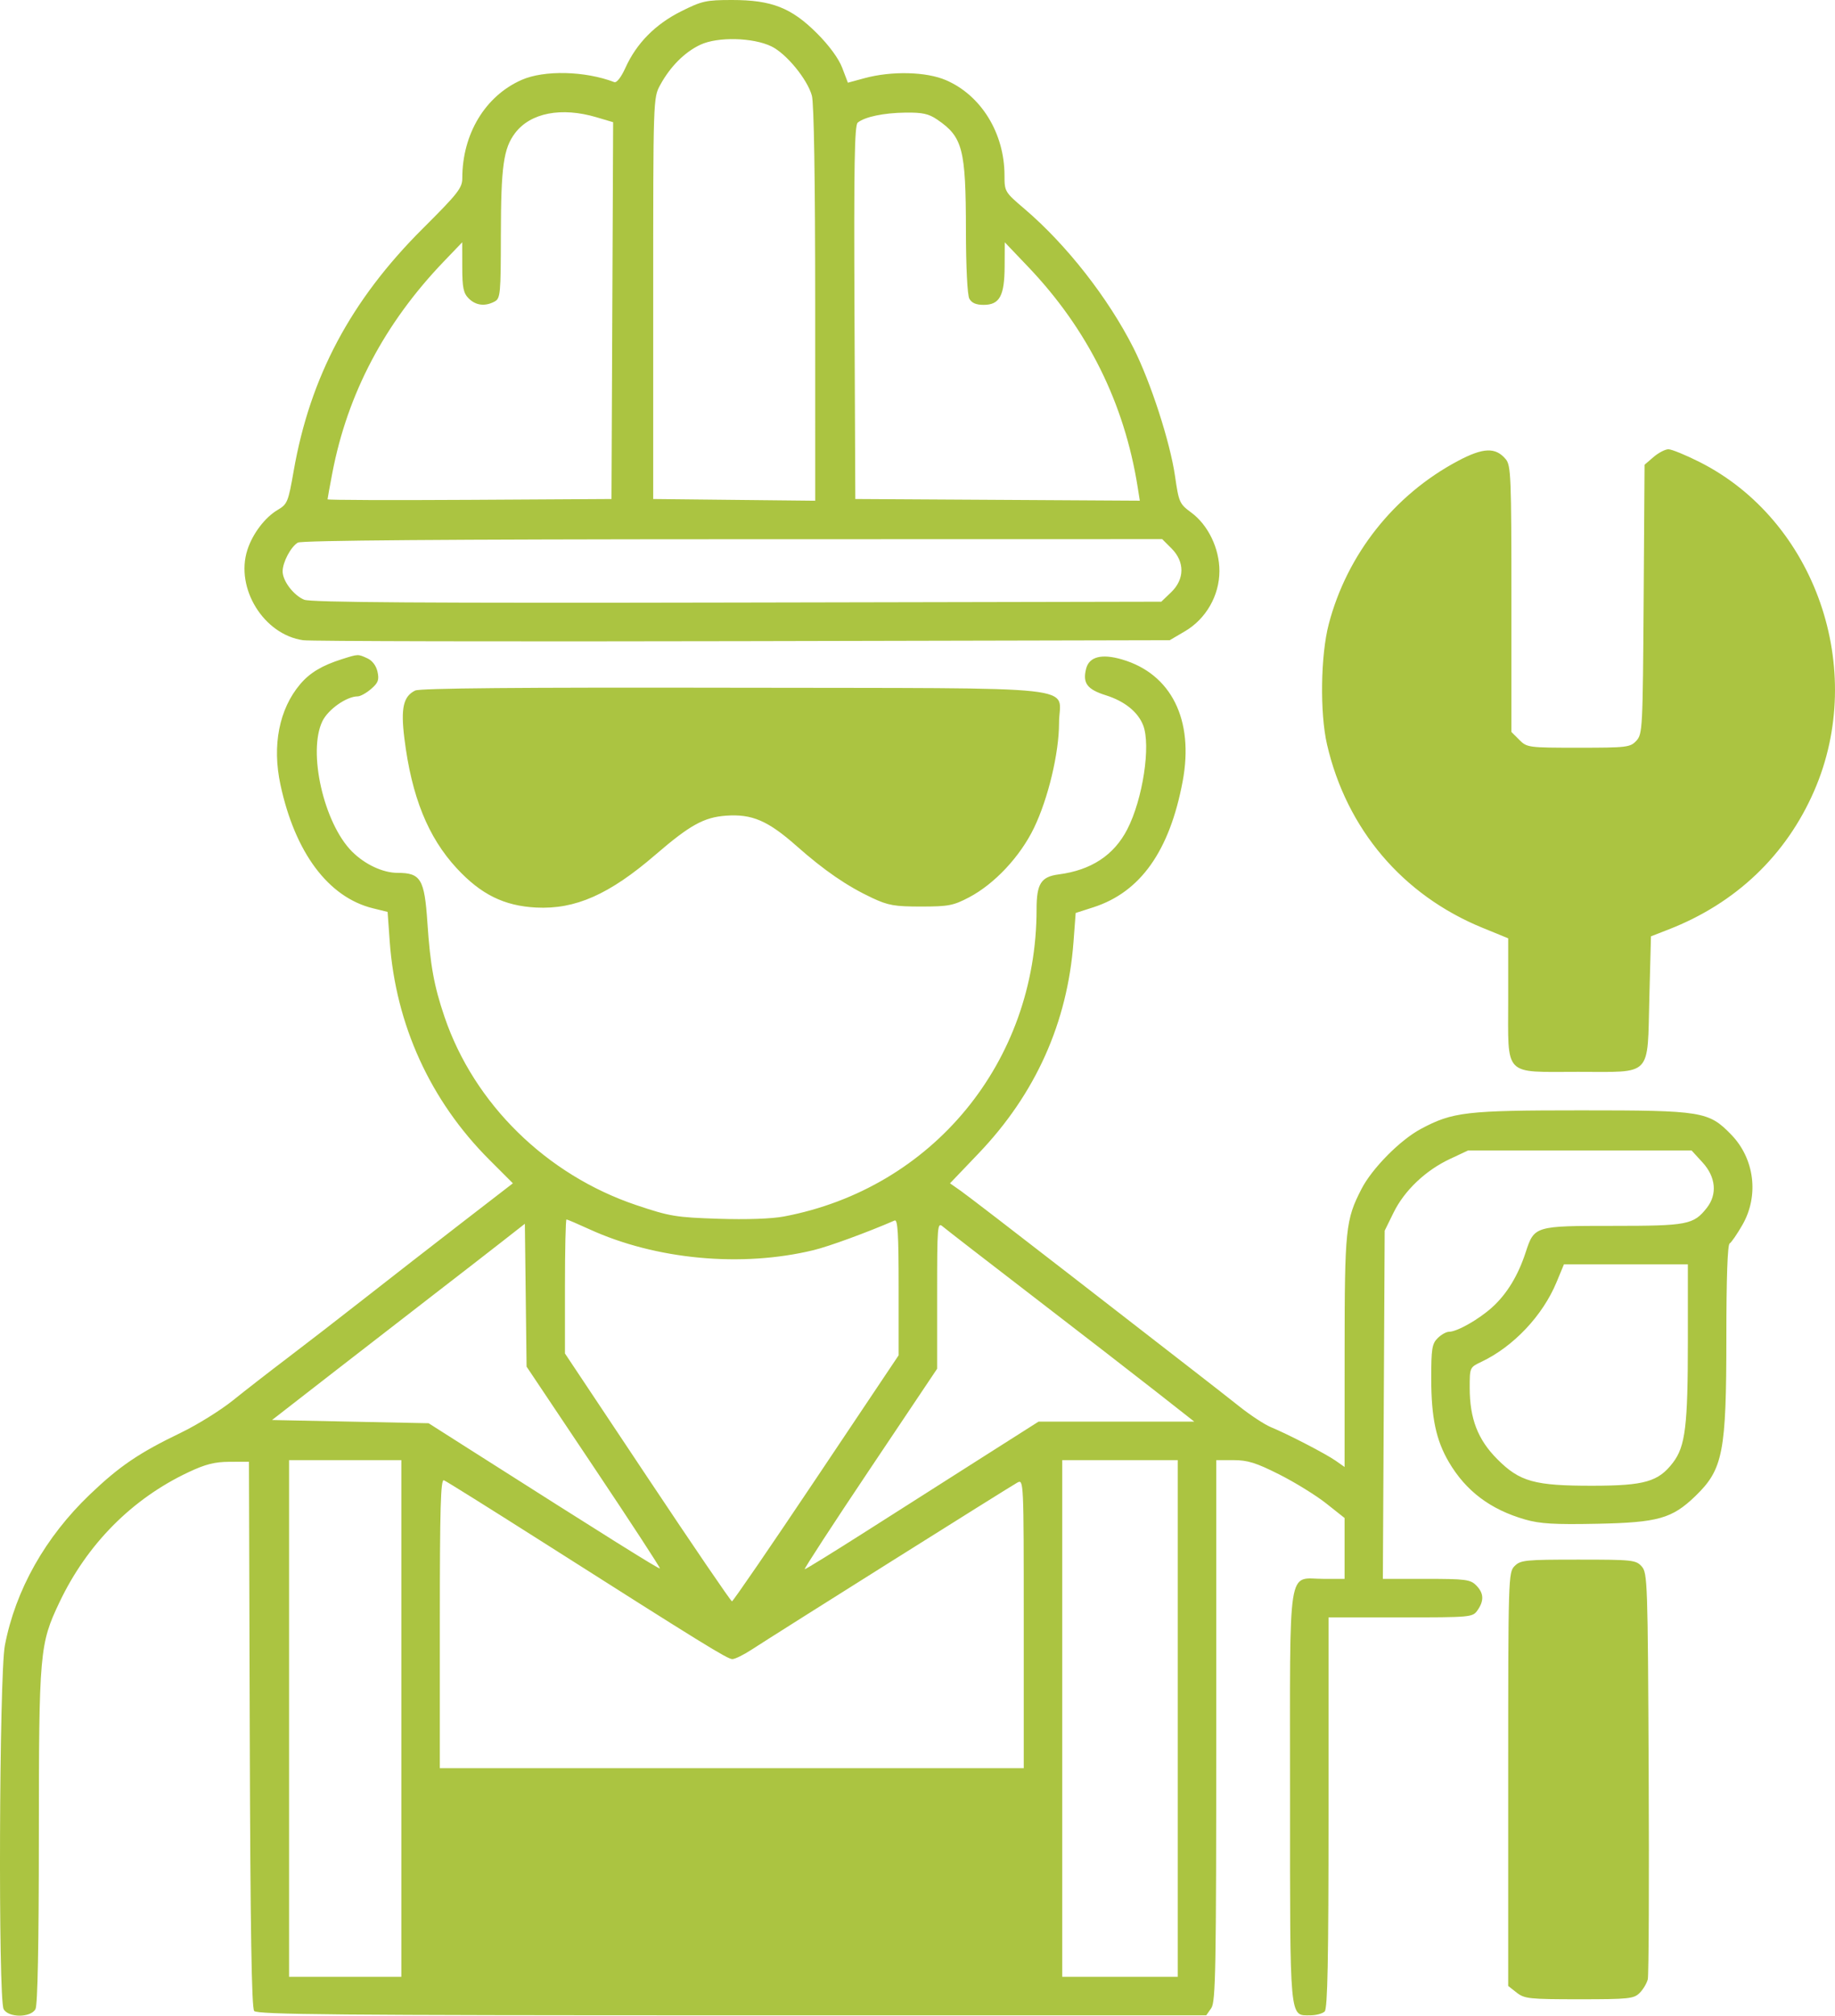 <?xml version="1.0" encoding="UTF-8"?> <svg xmlns="http://www.w3.org/2000/svg" width="224" height="246" viewBox="0 0 224 246" fill="none"> <path fill-rule="evenodd" clip-rule="evenodd" d="M83.134 1.39C79.99 2.962 77.695 5.291 76.346 8.276C75.822 9.435 75.277 10.134 74.984 10.022C71.42 8.654 66.427 8.536 63.669 9.754C59.231 11.714 56.433 16.351 56.433 21.745C56.433 22.939 55.904 23.613 51.608 27.894C42.829 36.645 37.856 45.979 35.849 57.477C35.187 61.268 35.078 61.534 33.9 62.229C32.337 63.151 30.829 65.143 30.194 67.124C28.696 71.793 32.196 77.452 37.003 78.136C37.889 78.262 62.053 78.314 90.701 78.25L142.789 78.135L144.652 77.04C147.223 75.528 148.851 72.684 148.856 69.693C148.861 66.936 147.478 64.069 145.409 62.548C143.983 61.5 143.9 61.311 143.436 58.102C142.834 53.941 140.459 46.618 138.371 42.483C135.284 36.369 130.18 29.853 125.068 25.497C122.661 23.447 122.62 23.379 122.62 21.425C122.62 16.268 119.785 11.646 115.48 9.786C113.067 8.743 108.845 8.641 105.522 9.544L103.502 10.093L102.811 8.278C102.38 7.145 101.226 5.566 99.74 4.078C96.616 0.95 94.2 0 89.369 0C86.191 0 85.686 0.113 83.134 1.39ZM94.17 5.662C95.985 6.543 98.549 9.664 99.106 11.67C99.362 12.591 99.51 21.883 99.511 37.116L99.513 61.111L89.624 61.007L79.736 60.902V36.424C79.736 12.025 79.738 11.94 80.588 10.379C81.816 8.122 83.585 6.35 85.504 5.455C87.624 4.467 91.921 4.57 94.17 5.662ZM72.814 14.311L74.846 14.915L74.745 37.908L74.644 60.902L57.314 61.004C47.783 61.06 39.984 61.032 39.984 60.94C39.984 60.849 40.247 59.402 40.568 57.724C42.418 48.053 46.957 39.442 54.17 31.92L56.423 29.57L56.428 32.605C56.432 35.114 56.569 35.776 57.216 36.424C58.08 37.287 59.214 37.423 60.375 36.802C61.084 36.422 61.133 35.902 61.142 28.675C61.153 20.302 61.462 18.098 62.889 16.226C64.766 13.766 68.531 13.04 72.814 14.311ZM114.399 14.589C117.524 16.716 117.899 18.159 117.911 28.127C117.916 32.574 118.088 36.004 118.326 36.45C118.605 36.971 119.147 37.207 120.066 37.207C122.024 37.207 122.616 36.126 122.636 32.518L122.652 29.57L125.519 32.577C132.772 40.185 137.245 49.181 138.874 59.437L139.139 61.106L121.774 61.004L104.409 60.902L104.308 38.139C104.228 20.228 104.312 15.289 104.699 14.969C105.555 14.262 107.845 13.78 110.519 13.743C112.594 13.715 113.36 13.882 114.399 14.589ZM177.944 56.269C170.171 60.404 164.43 67.663 162.201 76.174C161.206 79.972 161.106 87.029 161.992 90.863C164.38 101.192 171.213 109.244 180.977 113.236L184.107 114.516V121.881C184.107 131.533 183.416 130.812 192.663 130.812C201.787 130.812 201.081 131.551 201.339 121.72L201.535 114.274L203.689 113.435C211.886 110.243 218.022 104.407 221.45 96.542C227.935 81.67 221.61 63.511 207.462 56.383C205.768 55.53 204.06 54.831 203.666 54.831C203.272 54.831 202.455 55.257 201.851 55.776L200.752 56.721L200.642 73.144C200.536 88.966 200.503 89.598 199.745 90.411C199.003 91.207 198.605 91.255 192.69 91.255C186.557 91.255 186.401 91.234 185.46 90.293L184.499 89.332V73.104C184.499 58.225 184.442 56.808 183.814 56.051C182.571 54.554 181.062 54.61 177.944 56.269ZM143.015 66.942C144.639 68.566 144.616 70.697 142.959 72.284L141.759 73.435L89.99 73.538C51.761 73.615 37.937 73.524 37.135 73.193C35.837 72.657 34.501 70.902 34.501 69.732C34.501 68.617 35.507 66.718 36.361 66.221C36.817 65.955 54.587 65.818 89.459 65.809L141.871 65.798L143.015 66.942ZM41.746 80.445C39.308 81.216 37.822 82.107 36.64 83.506C34.074 86.541 33.205 90.967 34.232 95.759C36.012 104.063 40.082 109.508 45.509 110.849L47.314 111.294L47.572 114.885C48.303 125.073 52.532 134.34 59.74 141.547L62.608 144.416L56.325 149.265C52.87 151.933 47.559 156.063 44.524 158.443C41.488 160.823 37.243 164.106 35.089 165.738C32.935 167.37 29.939 169.698 28.431 170.911C26.923 172.124 24.062 173.901 22.073 174.86C16.964 177.323 14.597 178.928 10.979 182.385C5.526 187.595 1.889 194.05 0.595 200.814C-0.098 204.432 -0.233 243.938 0.442 245.2C1.013 246.267 3.76 246.267 4.331 245.2C4.596 244.706 4.739 237.376 4.743 224.149C4.751 201.619 4.836 200.649 7.25 195.567C10.628 188.452 16.106 182.926 22.998 179.679C25.088 178.694 26.215 178.41 28.039 178.404L30.389 178.398L30.489 211.65C30.561 235.427 30.714 245.054 31.027 245.43C31.39 245.868 41.326 245.958 89.356 245.958H147.249L147.858 245.087C148.398 244.316 148.468 240.45 148.468 211.209V178.202H150.582C152.306 178.202 153.336 178.524 156.163 179.949C158.07 180.91 160.643 182.499 161.882 183.48L164.134 185.263V188.978V192.693H161.588C157.095 192.693 157.476 190.233 157.476 219.238C157.476 246.973 157.381 245.958 159.965 245.958C160.664 245.958 161.447 245.746 161.706 245.488C162.061 245.132 162.175 239.204 162.175 221.205V197.393H170.965C179.604 197.393 179.765 197.378 180.364 196.522C181.185 195.351 181.132 194.417 180.191 193.476C179.485 192.77 178.886 192.693 174.108 192.693H168.807L168.918 171.446L169.029 150.199L170.115 147.989C171.437 145.297 174.017 142.843 176.989 141.449L179.212 140.407H192.851H206.491L207.831 141.87C209.455 143.642 209.655 145.758 208.354 147.412C206.738 149.467 205.99 149.611 196.942 149.611C187.331 149.611 187.292 149.623 186.239 152.843C185.307 155.694 183.941 157.933 182.144 159.556C180.503 161.038 177.857 162.536 176.878 162.536C176.546 162.536 175.922 162.888 175.491 163.319C174.804 164.006 174.708 164.621 174.713 168.313C174.718 173.016 175.302 175.772 176.859 178.428C178.937 181.973 181.934 184.231 186.18 185.449C187.994 185.97 189.762 186.074 194.992 185.967C202.4 185.816 204.109 185.333 206.954 182.589C210.338 179.322 210.739 177.263 210.739 163.127C210.739 155.985 210.882 151.919 211.139 151.76C211.358 151.624 212.062 150.6 212.701 149.485C214.745 145.922 214.182 141.408 211.327 138.471C208.572 135.636 207.801 135.512 193.004 135.512C178.956 135.512 177.326 135.701 173.434 137.786C170.909 139.138 167.488 142.599 166.198 145.107C164.256 148.882 164.143 149.974 164.138 165.01L164.134 179.038L163.057 178.281C161.856 177.437 157.237 175.043 155.126 174.171C154.372 173.86 152.67 172.744 151.345 171.693C150.019 170.642 147.464 168.644 145.666 167.254C143.868 165.864 137.05 160.577 130.514 155.504C123.978 150.432 118.031 145.863 117.299 145.35L115.968 144.417L119.459 140.765C126.413 133.491 130.304 124.822 131.044 114.95L131.308 111.425L133.48 110.725C139.221 108.875 142.776 103.858 144.369 95.356C145.777 87.844 142.975 82.229 136.945 80.476C134.464 79.755 132.95 80.151 132.582 81.617C132.14 83.38 132.703 84.134 135.005 84.86C137.282 85.577 138.907 86.886 139.544 88.513C140.503 90.965 139.504 97.53 137.612 101.208C135.983 104.373 133.206 106.199 129.236 106.717C127.079 106.998 126.536 107.852 126.536 110.964C126.536 129.595 113.843 145.034 95.702 148.465C94.197 148.75 91.12 148.857 87.673 148.744C82.503 148.574 81.756 148.45 77.689 147.083C66.711 143.394 57.874 134.725 54.26 124.097C52.98 120.334 52.523 117.816 52.172 112.589C51.817 107.291 51.361 106.529 48.541 106.529C46.745 106.529 44.547 105.503 42.973 103.928C39.522 100.477 37.538 91.728 39.363 88.004C40.068 86.564 42.318 84.989 43.667 84.989C43.987 84.989 44.721 84.582 45.297 84.086C46.167 83.338 46.301 82.979 46.083 81.986C45.921 81.245 45.447 80.619 44.842 80.343C43.685 79.816 43.742 79.814 41.746 80.445ZM50.684 84.276C49.23 84.985 48.905 86.426 49.365 90.132C50.247 97.229 52.244 102.18 55.754 105.971C58.707 109.161 61.538 110.56 65.443 110.761C70.23 111.007 74.383 109.169 80.018 104.312C84.22 100.69 85.929 99.745 88.63 99.549C91.79 99.321 93.737 100.156 97.219 103.234C100.629 106.249 103.39 108.145 106.468 109.588C108.416 110.501 109.214 110.641 112.437 110.64C115.771 110.638 116.38 110.522 118.291 109.517C121.403 107.882 124.535 104.536 126.219 101.046C127.951 97.46 129.278 91.9 129.278 88.232C129.278 83.549 133.638 84.021 89.583 83.935C63.407 83.884 51.271 83.99 50.684 84.276ZM71.93 150.015C80.05 153.734 90.516 154.712 99.317 152.572C101.196 152.116 105.809 150.429 109.206 148.956C109.589 148.79 109.696 150.559 109.696 157.077V165.409L99.642 180.422C94.113 188.679 89.482 195.434 89.351 195.434C89.221 195.434 84.581 188.628 79.04 180.309L68.965 165.184V157.006C68.965 152.508 69.049 148.828 69.151 148.828C69.254 148.828 70.504 149.362 71.93 150.015ZM72.478 179.042C76.987 185.781 80.621 191.35 80.554 191.418C80.445 191.526 74.16 187.592 57.216 176.813L52.321 173.698L42.764 173.502L33.207 173.306L40.806 167.402C44.985 164.156 50.673 159.749 53.447 157.611C56.22 155.473 59.745 152.74 61.279 151.539L64.07 149.355L64.175 158.072L64.28 166.789L72.478 179.042ZM126.145 158.254C131.853 162.64 138.607 167.866 141.154 169.865L145.786 173.502H136.28H126.775L119.9 177.871C116.118 180.274 109.748 184.328 105.744 186.879C101.739 189.43 98.358 191.518 98.23 191.518C98.102 191.518 101.686 186.013 106.196 179.284L114.396 167.049V158.074C114.396 149.562 114.431 149.129 115.081 149.688C115.458 150.013 120.437 153.867 126.145 158.254ZM206.039 163.657C206.039 174.035 205.735 176.521 204.222 178.504C202.45 180.827 200.757 181.317 194.459 181.326C187.309 181.338 185.512 180.838 182.763 178.071C180.391 175.686 179.408 173.132 179.408 169.363C179.408 166.893 179.415 166.877 180.833 166.204C184.75 164.346 188.315 160.57 190.007 156.489L190.909 154.311H198.474H206.039V163.657ZM48.992 209.73V241.258H42.138H35.285V209.73V178.202H42.138H48.992V209.73ZM143.768 209.73V241.258H136.719H129.669V209.73V178.202H136.719H143.768V209.73ZM66.036 188.065C85.881 200.681 88.802 202.484 89.397 202.484C89.718 202.484 90.759 201.976 91.711 201.355C94.903 199.275 123.384 181.373 124.182 180.946C124.966 180.526 124.97 180.609 124.97 198.162V215.8H89.331H53.691V198.134C53.691 184.017 53.791 180.506 54.189 180.659C54.462 180.764 59.793 184.097 66.036 188.065ZM184.891 191.126C184.123 191.894 184.107 192.432 184.107 217.143V242.376L185.139 243.187C186.091 243.936 186.687 243.999 192.776 243.999C198.831 243.999 199.446 243.935 200.155 243.226C200.58 242.801 201.026 242.052 201.147 241.561C201.267 241.071 201.316 229.718 201.255 216.331C201.148 193.031 201.112 191.956 200.397 191.167C199.692 190.388 199.27 190.343 192.663 190.343C186.196 190.343 185.615 190.401 184.891 191.126Z" fill="#ABC441"></path> </svg> 
